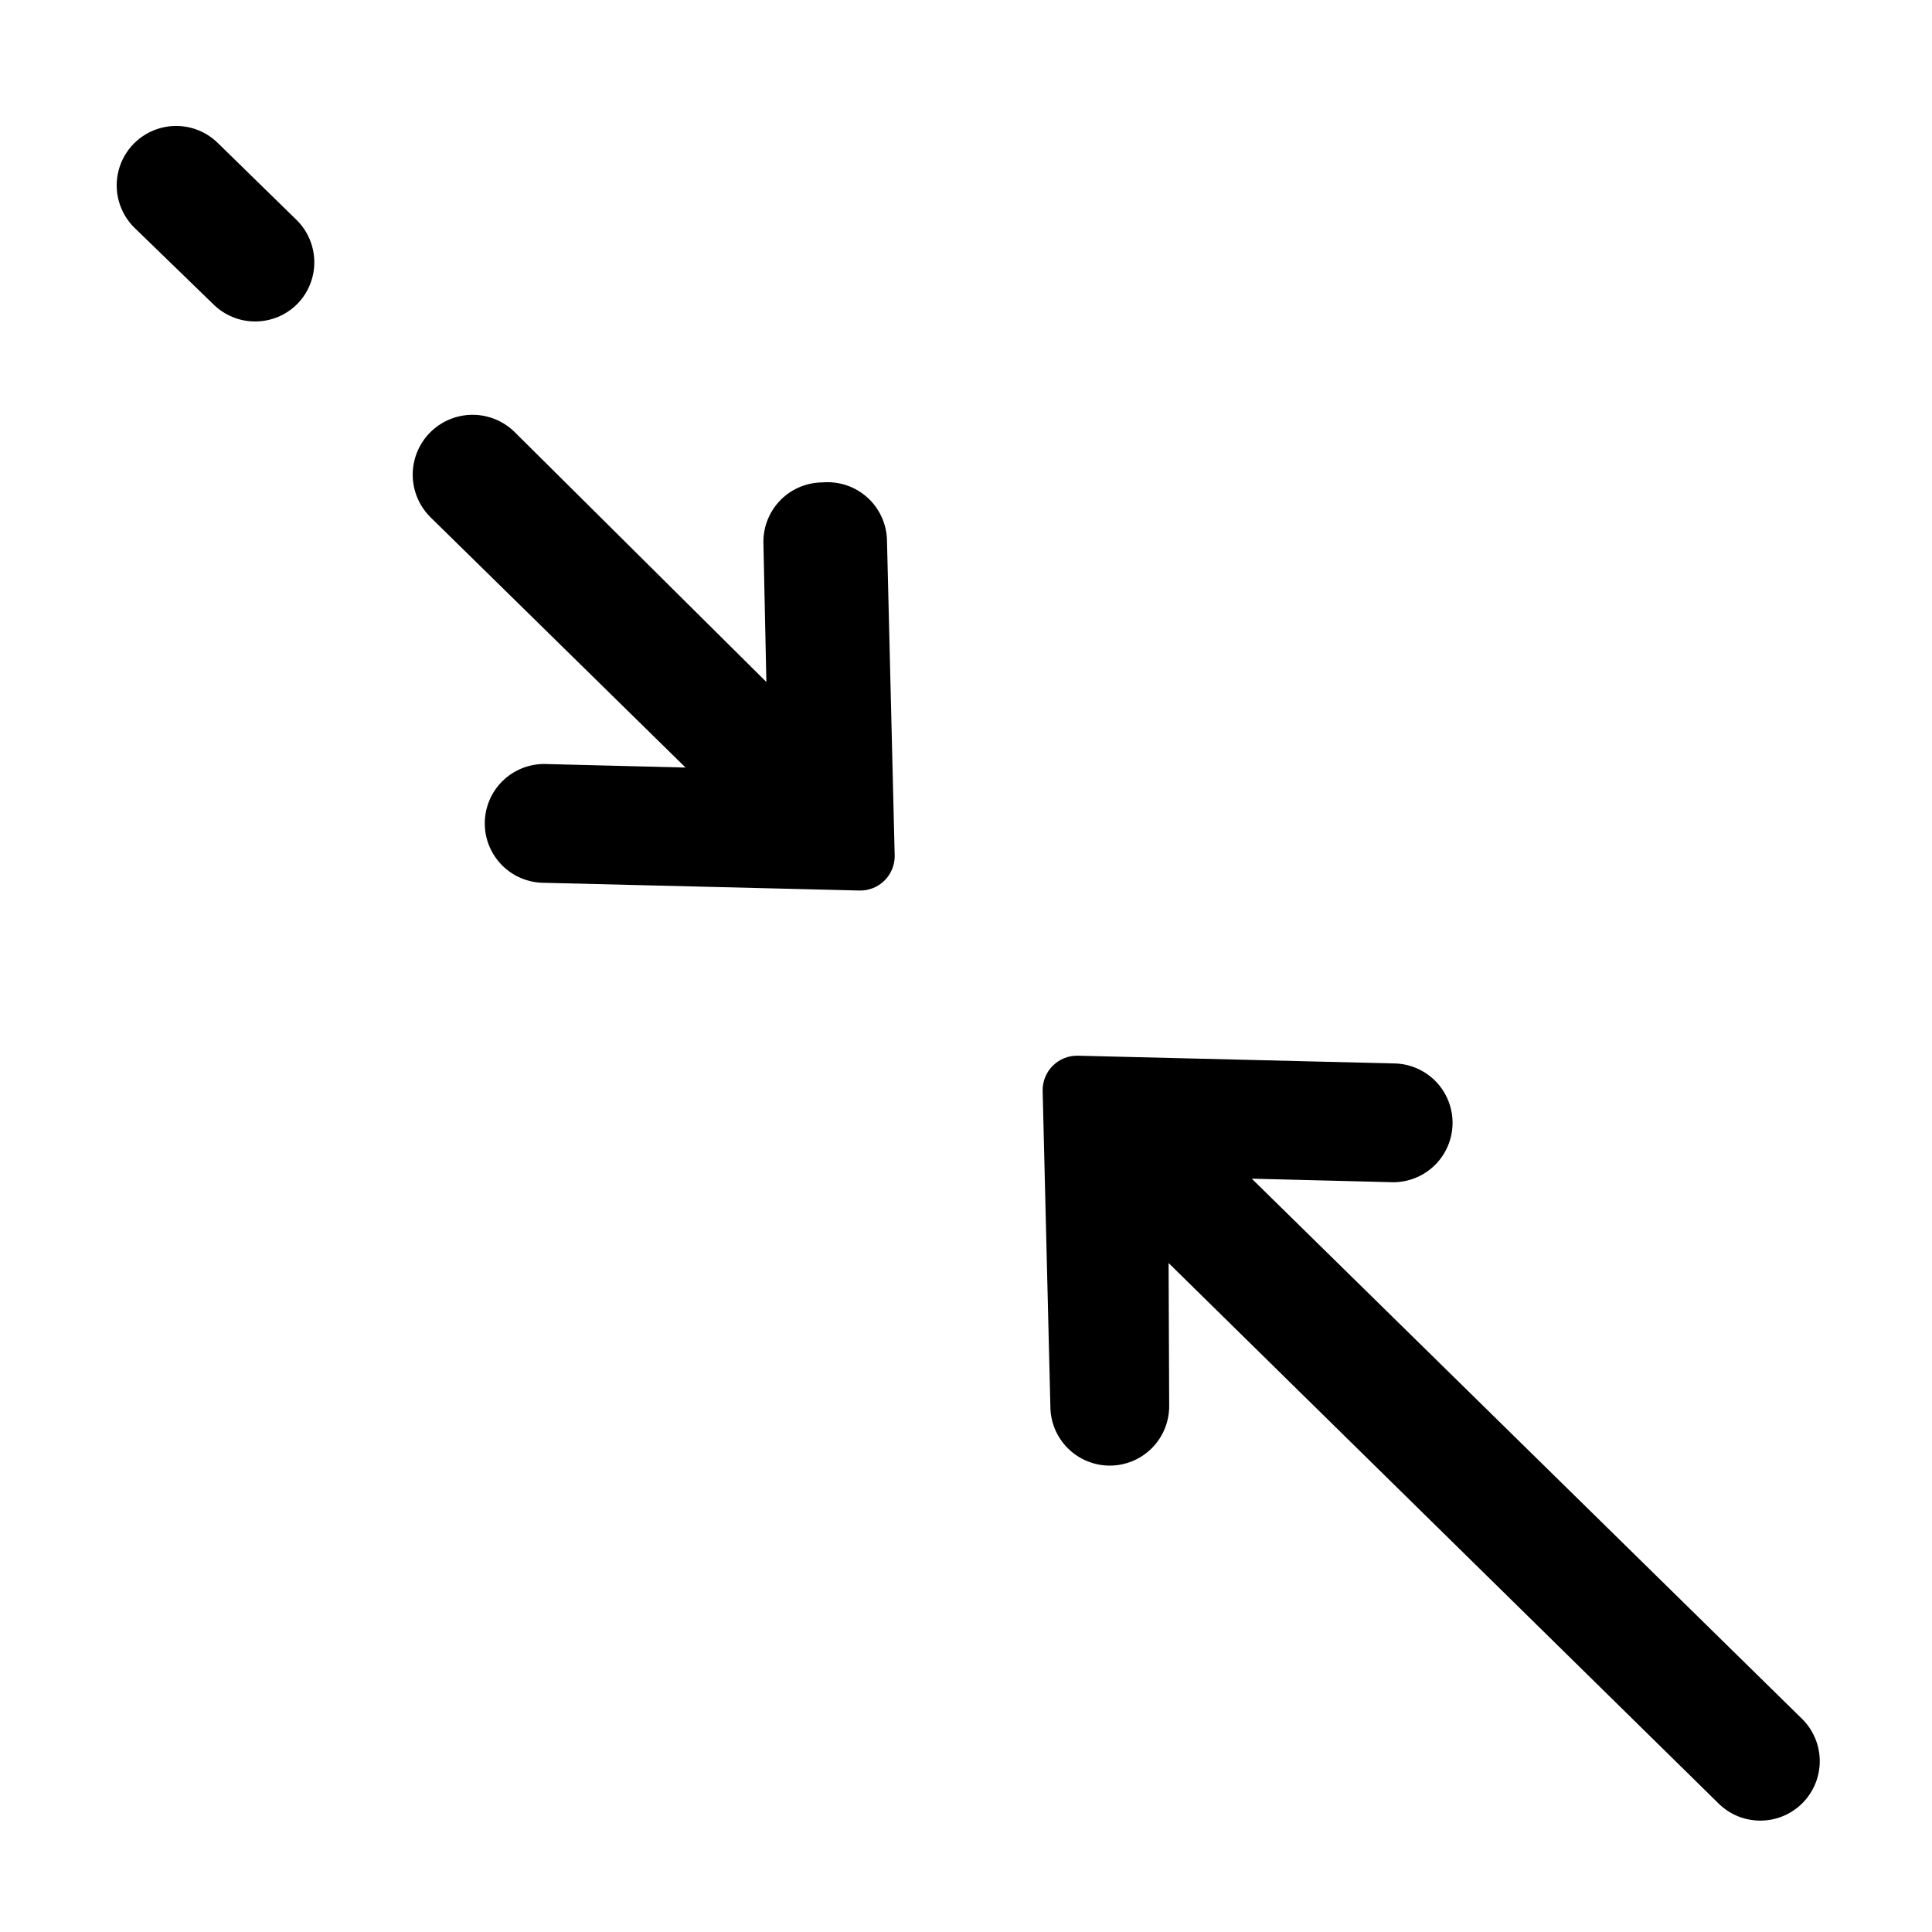 <?xml version="1.0" encoding="UTF-8"?>
<!-- Uploaded to: ICON Repo, www.iconrepo.com, Generator: ICON Repo Mixer Tools -->
<svg fill="#000000" width="800px" height="800px" version="1.1" viewBox="144 144 512 512" xmlns="http://www.w3.org/2000/svg">
 <g>
  <path d="m475.73 456.36 37.473 0.945c4.176 0 8.18-1.66 11.133-4.613 2.953-2.953 4.609-6.957 4.609-11.133s-1.656-8.18-4.609-11.133c-2.953-2.953-6.957-4.609-11.133-4.609l-83.602-2.047c-2.477-0.043-4.863 0.922-6.617 2.672-1.75 1.75-2.715 4.141-2.672 6.617l2.047 83.602v-0.004c0 4.176 1.66 8.184 4.609 11.133 2.953 2.953 6.957 4.613 11.133 4.613 4.176 0 8.18-1.66 11.133-4.613 2.953-2.949 4.613-6.957 4.613-11.133l-0.156-37.941 145.79 143.27c2.984 2.926 7.008 4.543 11.188 4.496 4.176-0.043 8.168-1.746 11.09-4.731s4.539-7.012 4.496-11.188c-0.047-4.18-1.746-8.168-4.734-11.09z"/>
  <path d="m201.78 181.95c-3.992-3.969-9.801-5.5-15.23-4.023-5.43 1.473-9.664 5.734-11.102 11.176s0.141 11.238 4.133 15.203l20.938 20.309c2.953 2.934 6.941 4.578 11.102 4.578s8.148-1.645 11.098-4.578c2.934-2.949 4.578-6.941 4.578-11.098 0-4.16-1.645-8.152-4.578-11.102z"/>
  <path d="m362.05 271.84c-4.176 0-8.18 1.656-11.133 4.609s-4.609 6.957-4.609 11.133l0.789 37.156-66.914-66.441c-4.106-3.906-9.988-5.328-15.426-3.727-5.438 1.602-9.609 5.981-10.941 11.492-1.332 5.512 0.375 11.312 4.481 15.223l67.383 66.125-37.469-0.945c-4.176 0-8.18 1.66-11.133 4.609-2.953 2.953-4.609 6.961-4.609 11.133 0 4.176 1.656 8.184 4.609 11.133 2.953 2.953 6.957 4.613 11.133 4.613l83.602 2.047c2.449 0.043 4.812-0.902 6.559-2.617 1.746-1.719 2.731-4.066 2.731-6.516l-2.047-83.758c-0.117-4.32-2.004-8.402-5.219-11.293-3.215-2.887-7.477-4.324-11.785-3.977z"/>
 </g>
</svg>
